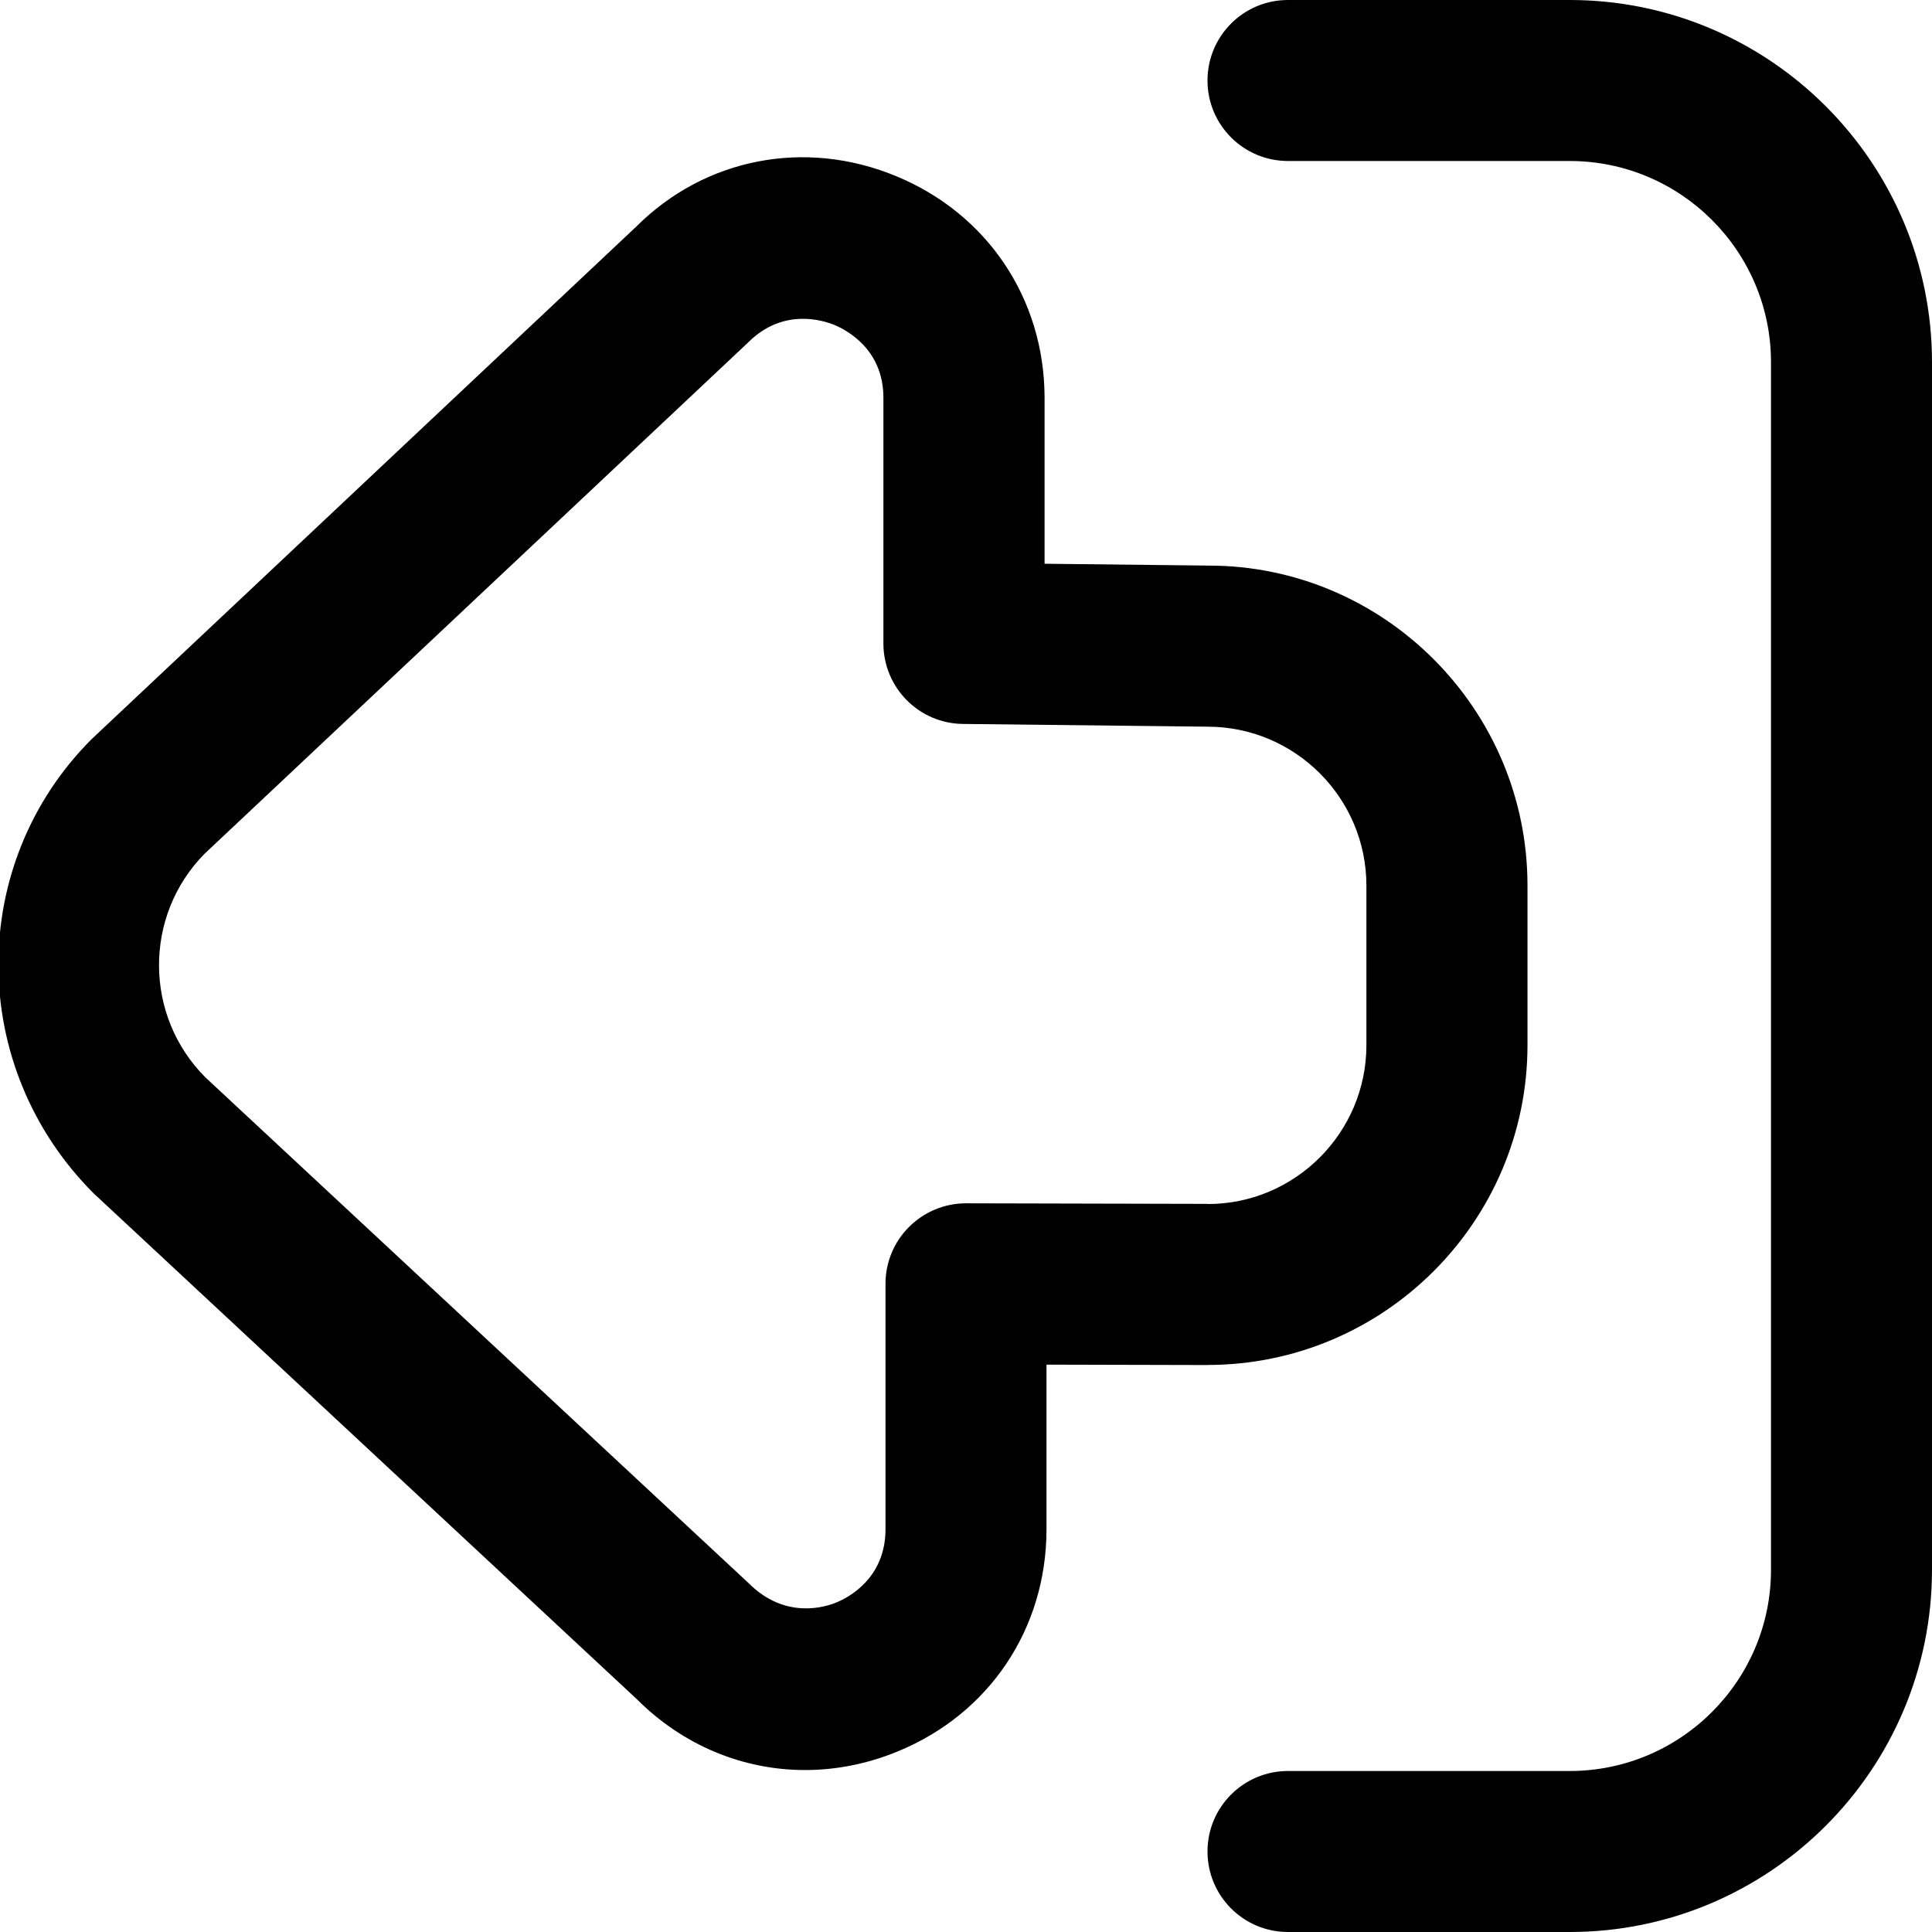 <?xml version="1.0" encoding="UTF-8"?>
<svg xmlns="http://www.w3.org/2000/svg" id="Layer_1" data-name="Layer 1" viewBox="0 0 24 24">
  <path d="M24,4.5v15c0,2.481-2.019,4.5-4.5,4.5h-3.5c-.553,0-1-.448-1-1s.447-1,1-1h3.5c1.379,0,2.5-1.122,2.5-2.5V4.5c0-1.378-1.121-2.5-2.5-2.5h-3.5c-.553,0-1-.448-1-1s.447-1,1-1h3.5c2.481,0,4.5,2.019,4.5,4.5Zm-9,12.457l-2-.005v2.054c-.004,1.23-.711,2.283-1.846,2.75-.378,.156-.769,.232-1.153,.232-.77,0-1.515-.304-2.093-.883L1.163,14.824c-1.573-1.574-1.573-4.093-.026-5.641,.007-.007,6.767-6.368,6.767-6.368,.847-.847,2.09-1.096,3.223-.629,1.134,.466,1.843,1.518,1.849,2.744v2.073s2.037,.023,2.037,.023c2.18,0,3.962,1.783,3.962,3.974v1.982c0,2.191-1.782,3.974-3.974,3.974Zm.003-2c1.085,0,1.971-.886,1.971-1.974v-1.982c0-1.088-.886-1.974-1.974-1.974l-3.038-.034c-.548-.006-.988-.452-.988-1v-3.057c-.002-.603-.466-.84-.608-.899-.141-.058-.637-.216-1.069,.214L2.541,10.606c-.758,.769-.754,2.013,.011,2.778l6.746,6.281c.455,.457,.954,.299,1.095,.24,.143-.059,.605-.296,.607-.904v-3.053c0-.266,.105-.521,.294-.708,.188-.187,.441-.292,.706-.292h.003l3,.007Z"/>
</svg>
